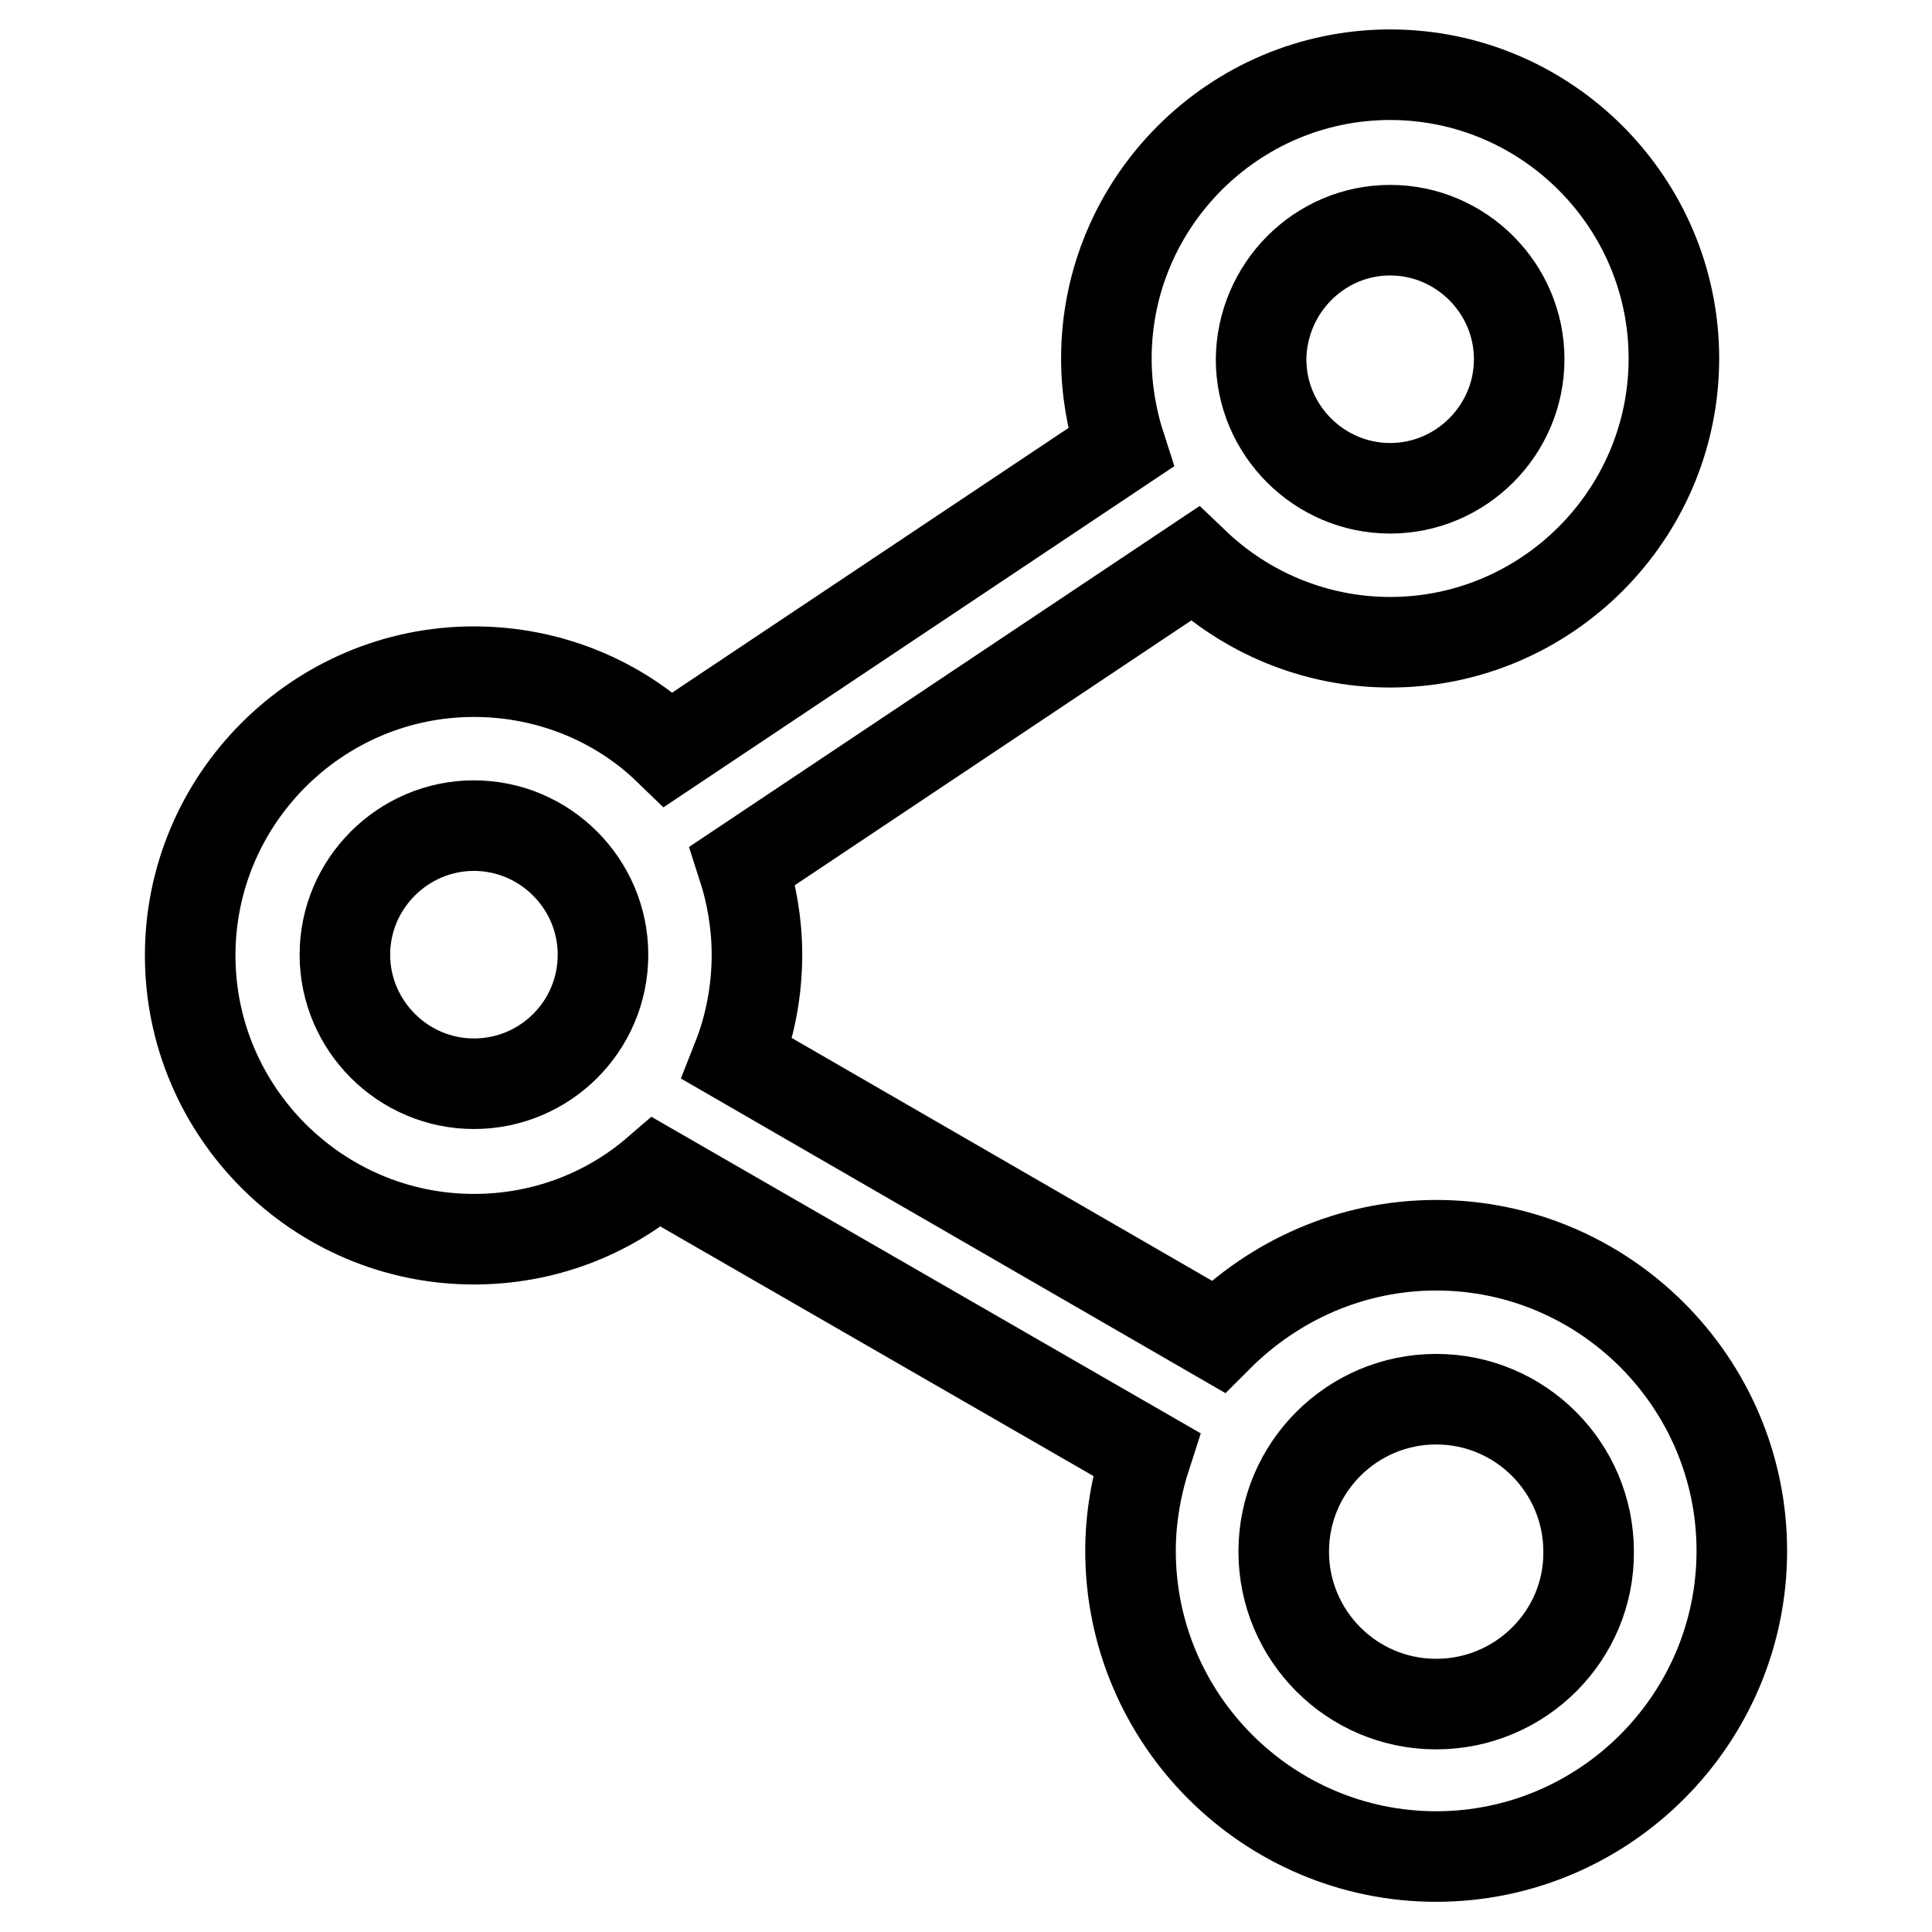 <?xml version="1.0" encoding="utf-8"?>
<!-- Svg Vector Icons : http://www.onlinewebfonts.com/icon -->
<!DOCTYPE svg PUBLIC "-//W3C//DTD SVG 1.1//EN" "http://www.w3.org/Graphics/SVG/1.1/DTD/svg11.dtd">
<svg version="1.1" xmlns="http://www.w3.org/2000/svg" xmlns:xlink="http://www.w3.org/1999/xlink" x="0px" y="0px" viewBox="0 0 256 256" enable-background="new 0 0 256 256" xml:space="preserve">
<g> <path stroke-width="12" fill-opacity="0" stroke="#000000"  d="M190.3,165c-11.3,0-21.5,4.7-28.9,12.1l-63.7-36.8c1.7-4.3,2.6-9,2.6-13.8c0-4.1-0.7-8.1-1.9-11.8l59.9-40 c6.7,6.4,15.9,10.4,25.9,10.4c20.7,0,37.6-16.9,37.6-37.6c0-20.7-16.9-37.6-37.6-37.6s-37.6,16.9-37.6,37.6c0,4.1,0.7,8.1,1.9,11.8 l-59.9,40C82,92.9,72.8,89,62.8,89c-20.7,0-37.6,16.9-37.6,37.6c0,20.7,16.9,37.6,37.6,37.6c9.2,0,17.7-3.3,24.2-8.9l64.9,37.4 c-1.3,4-2.1,8.3-2.1,12.8c0,22.3,18.2,40.5,40.5,40.5s40.5-18.2,40.5-40.5C230.8,183.2,212.6,165,190.3,165z M184.2,30.5 c9.4,0,17.1,7.7,17.1,17.1c0,9.4-7.7,17.1-17.1,17.1s-17.1-7.7-17.1-17.1C167.2,38.2,174.8,30.5,184.2,30.5z M62.8,143.6 c-9.4,0-17.1-7.7-17.1-17.1c0-9.4,7.7-17.1,17.1-17.1s17.1,7.7,17.1,17.1C79.9,136,72.2,143.6,62.8,143.6z M190.3,225.8 c-11.2,0-20.2-9.1-20.2-20.2c0-11.2,9.1-20.2,20.2-20.2c11.2,0,20.2,9.1,20.2,20.2C210.6,216.7,201.5,225.8,190.3,225.8z"/></g>
</svg>